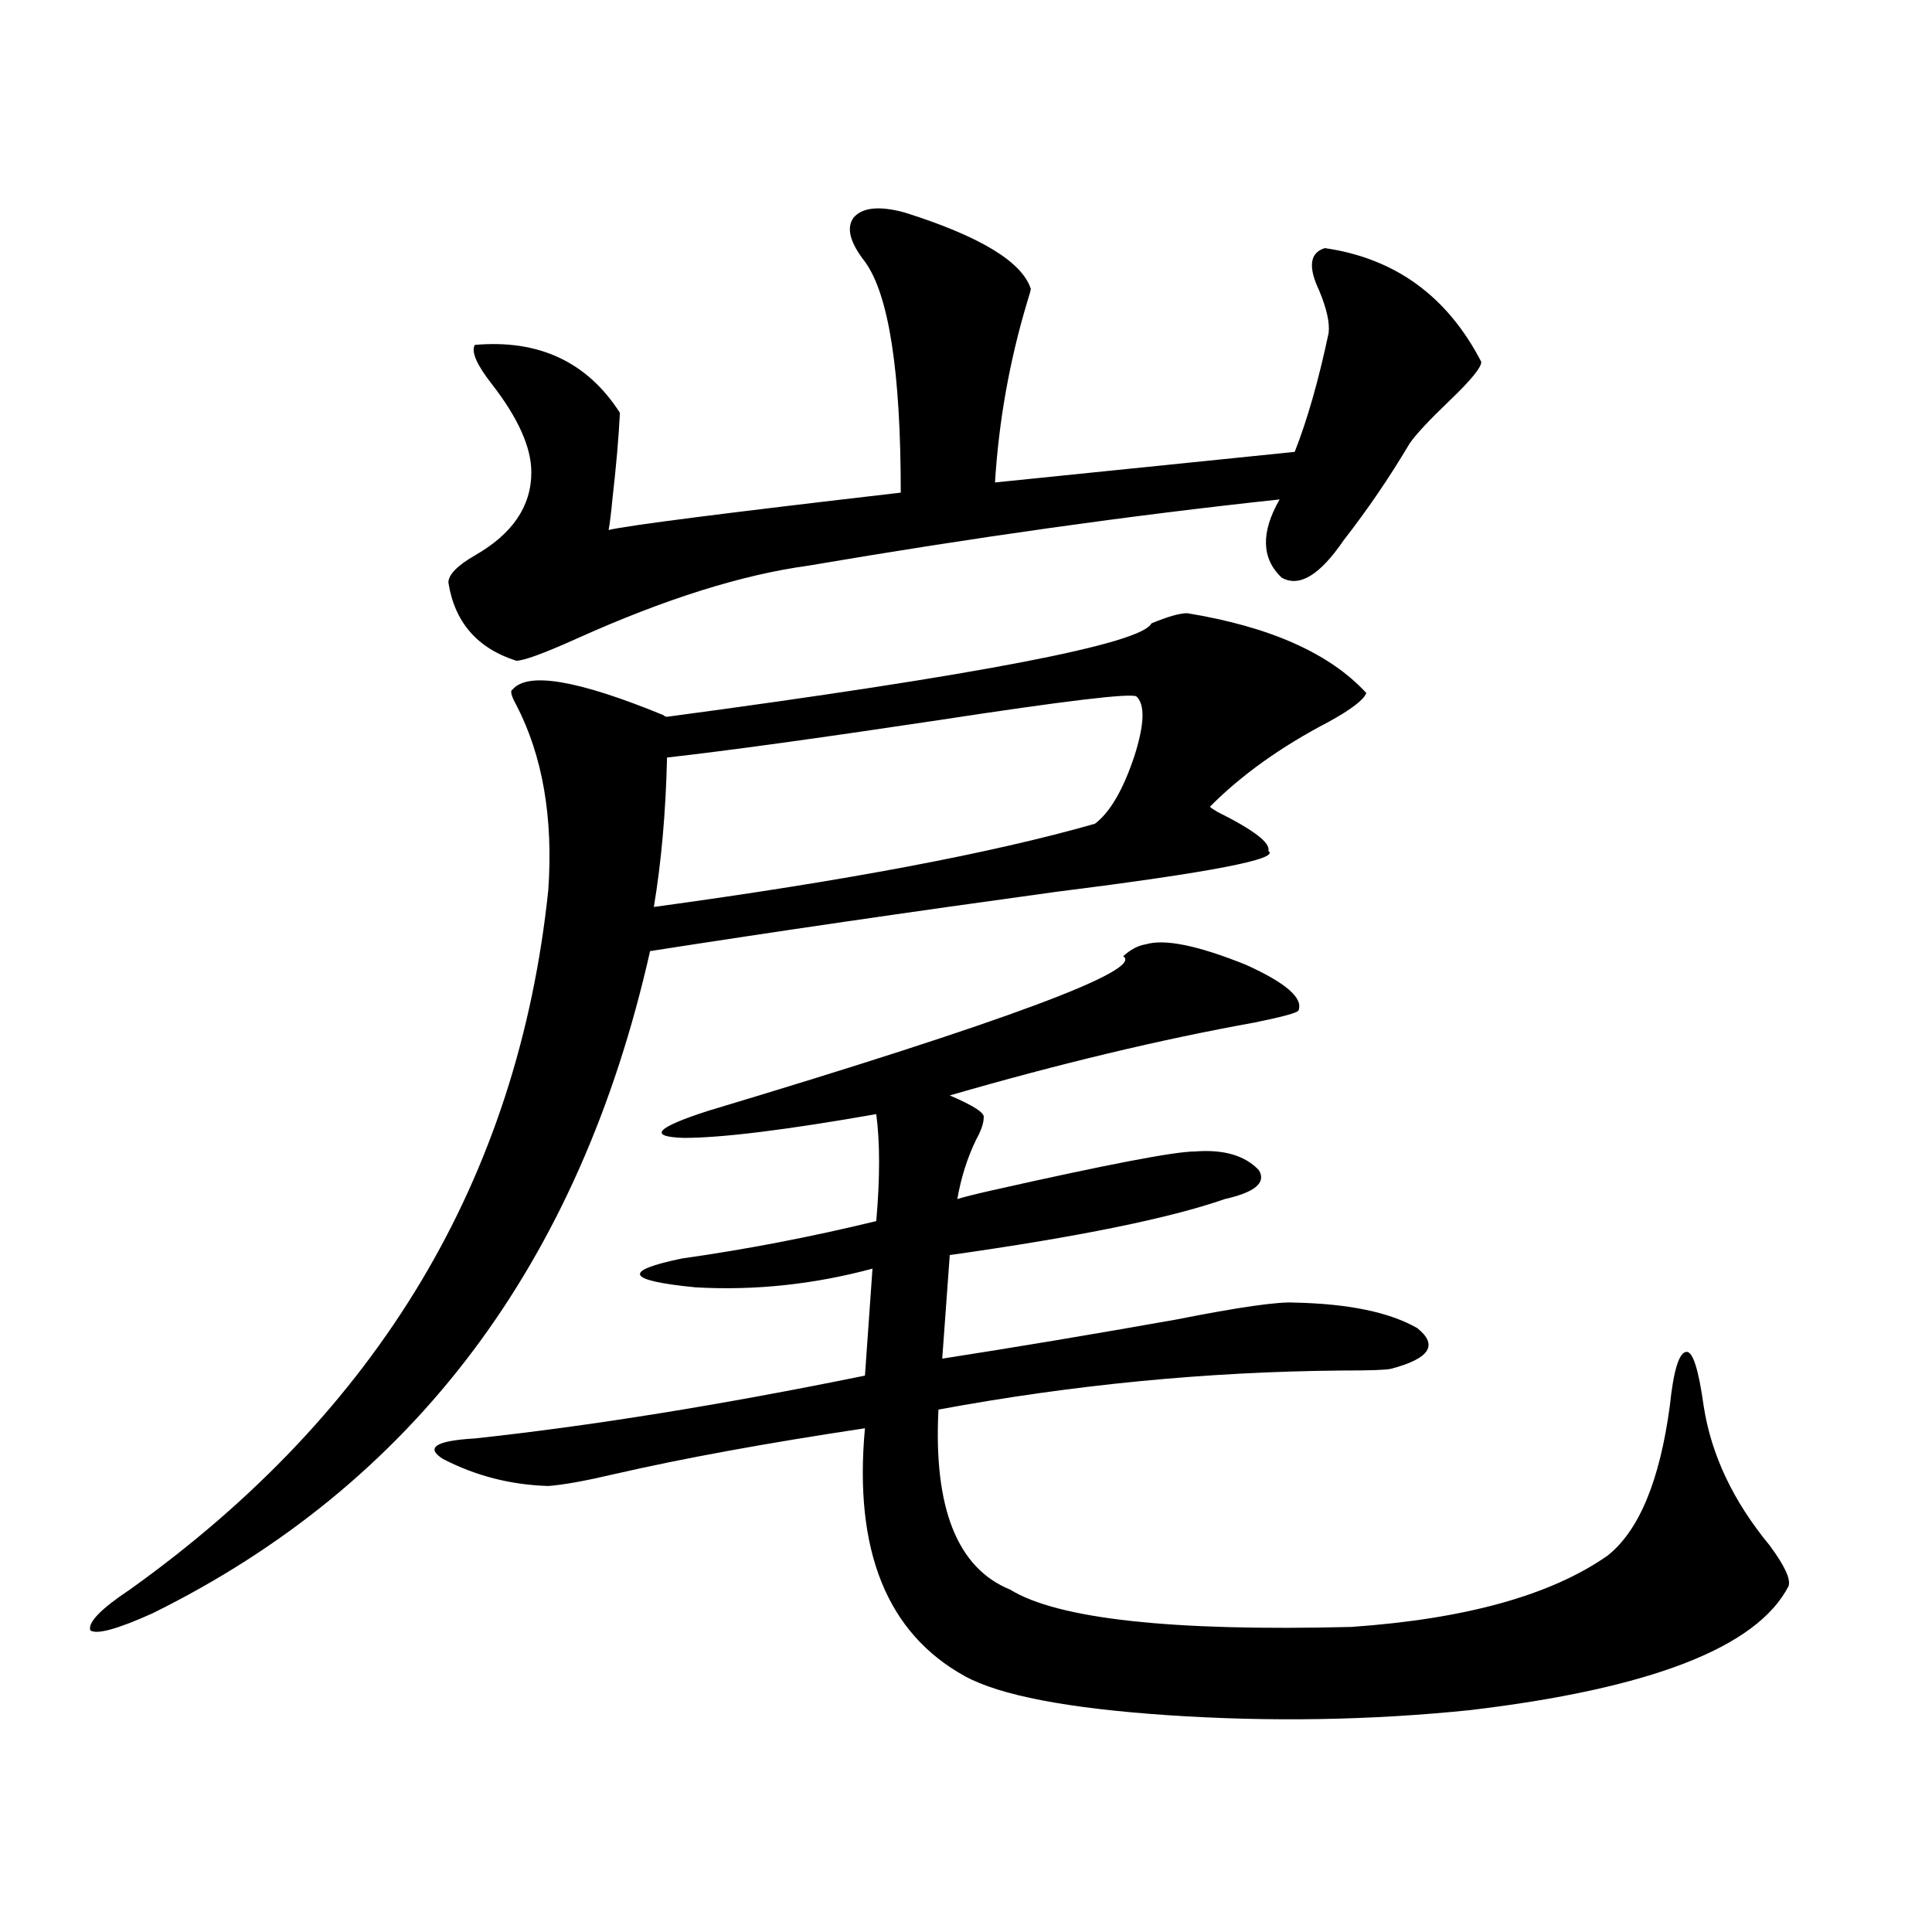<?xml version="1.0" encoding="utf-8"?>
<!-- Generator: Adobe Illustrator 16.0.0, SVG Export Plug-In . SVG Version: 6.00 Build 0)  -->
<!DOCTYPE svg PUBLIC "-//W3C//DTD SVG 1.1//EN" "http://www.w3.org/Graphics/SVG/1.1/DTD/svg11.dtd">
<svg version="1.1" id="图层_1" xmlns="http://www.w3.org/2000/svg" xmlns:xlink="http://www.w3.org/1999/xlink" x="0px" y="0px"
	 width="1000px" height="1000px" viewBox="0 0 1000 1000" enable-background="new 0 0 1000 1000" xml:space="preserve">
<path d="M614.521,317.391c42.926,7.031,73.81,20.806,92.681,41.309c-1.311,3.516-7.805,8.501-19.512,14.941
	c-24.725,12.896-45.212,27.548-61.462,43.945c0.641,0.591,1.951,1.47,3.902,2.637c18.856,9.38,27.637,16.122,26.341,20.215
	c6.494,4.106-29.923,11.138-109.266,21.094c-76.751,10.547-146.993,20.806-210.727,30.762
	C300.048,654.012,214.196,768.27,78.925,835.066c-18.216,8.198-28.947,11.124-32.194,8.789c-1.311-4.106,5.519-11.138,20.487-21.094
	c128.777-91.983,200.971-212.695,216.58-362.109c2.592-37.491-2.927-69.434-16.585-95.801c-2.606-4.683-3.262-7.319-1.951-7.91
	c7.805-9.366,33.811-4.972,78.047,13.184c0.641,0.591,1.296,0.879,1.951,0.879c161.947-21.671,245.513-37.793,250.726-48.34
	C604.431,319.148,610.619,317.391,614.521,317.391z M593.059,488.777c9.756-2.925,26.981,0.591,51.706,10.547
	c20.808,9.38,29.908,17.29,27.316,23.73c-0.655,1.181-8.14,3.228-22.438,6.152c-48.779,8.789-101.461,21.396-158.045,37.793
	c12.348,5.273,18.201,9.091,17.561,11.426c0,2.938-1.311,6.743-3.902,11.426c-4.558,9.38-7.805,19.638-9.756,30.762
	c3.902-1.167,9.756-2.637,17.561-4.395c59.831-13.472,94.952-20.215,105.363-20.215c14.954-1.167,26.006,2.06,33.17,9.668
	c3.902,6.454-1.951,11.426-17.561,14.941c-28.627,9.97-76.096,19.638-142.436,29.004l-3.902,53.613
	c37.713-5.851,78.047-12.593,120.973-20.215c32.515-6.44,53.002-9.366,61.462-8.789c27.957,0.591,49.1,4.985,63.413,13.184
	c11.052,8.789,6.494,15.82-13.658,21.094c-2.606,0.591-11.066,0.879-25.365,0.879c-69.602,0.591-139.188,7.333-208.775,20.215
	c-2.606,50.977,9.756,82.04,37.072,93.164c24.71,15.229,83.565,21.671,176.581,19.336c59.176-4.106,103.412-16.411,132.68-36.914
	c16.25-12.882,26.981-38.672,32.194-77.344c1.951-18.745,4.878-28.125,8.78-28.125c3.247,0,6.174,9.38,8.78,28.125
	c3.902,25.2,15.274,49.219,34.146,72.07c7.805,10.547,11.052,17.578,9.756,21.094c-16.265,31.641-71.218,53.022-164.874,64.16
	c-51.386,5.273-103.412,6.152-156.094,2.637c-52.041-3.516-87.162-10.259-105.363-20.215c-40.334-22.274-57.56-65.039-51.706-128.32
	c-50.73,7.622-93.991,15.532-129.753,23.73c-14.969,3.516-26.341,5.575-34.146,6.152c-19.512-0.577-37.728-5.273-54.633-14.063
	c-9.115-5.851-3.582-9.366,16.585-10.547c59.831-6.44,127.146-17.276,201.946-32.52l3.902-55.371
	c-30.578,8.212-61.142,11.426-91.705,9.668c-35.776-3.516-38.048-8.487-6.829-14.941c33.17-4.683,66.66-11.124,100.485-19.336
	c1.951-22.261,1.951-40.718,0-55.371c-46.828,8.212-79.998,12.305-99.51,12.305c-18.871-0.577-14.634-5.273,12.683-14.063
	c154.143-46.28,225.681-72.949,214.629-79.98C585.254,491.414,589.156,489.368,593.059,488.777z M468.184,109.969
	c39.023,12.305,60.807,25.488,65.364,39.551c0,0.591-0.655,2.938-1.951,7.031c-9.115,30.474-14.634,61.523-16.585,93.164
	l155.118-15.82c6.494-16.397,12.348-36.914,17.561-61.523c0.641-5.273-0.976-12.593-4.878-21.973
	c-5.854-12.305-4.878-19.624,2.927-21.973c36.417,5.273,63.413,24.911,80.974,58.887c0,2.938-5.533,9.668-16.585,20.215
	c-10.411,9.97-17.24,17.29-20.487,21.973c-10.411,17.578-21.798,34.277-34.146,50.098c-12.362,18.169-23.094,24.609-32.194,19.336
	c-10.411-9.956-10.731-23.429-0.976-40.43c-76.751,8.212-158.045,19.638-243.896,34.277c-34.48,4.696-74.479,17.29-119.997,37.793
	C281.512,338.196,271.115,342,267.213,342c-20.167-6.44-31.874-19.913-35.121-40.43c0-4.093,4.543-8.789,13.658-14.063
	c19.512-11.124,29.268-25.488,29.268-43.066c0-12.882-6.829-28.125-20.487-45.703c-7.805-9.956-10.731-16.699-8.78-20.215
	c33.17-2.925,58.2,8.789,75.12,35.156c-0.655,12.896-1.951,27.837-3.902,44.824c-0.655,7.031-1.311,12.305-1.951,15.82
	c9.756-2.335,60.151-8.789,151.216-19.336c0-62.69-6.188-102.53-18.536-119.531c-7.805-9.956-9.756-17.578-5.854-22.852
	C446.386,107.332,455.166,106.453,468.184,109.969z M588.181,360.457c-3.262-1.758-37.407,2.349-102.437,12.305
	c-62.438,9.38-109.266,15.82-140.484,19.336c-0.655,28.125-2.927,53.915-6.829,77.344c98.854-13.472,174.95-27.823,228.287-43.066
	c7.805-5.851,14.634-17.578,20.487-35.156C592.403,374.821,592.724,364.563,588.181,360.457z"/>
</svg>

